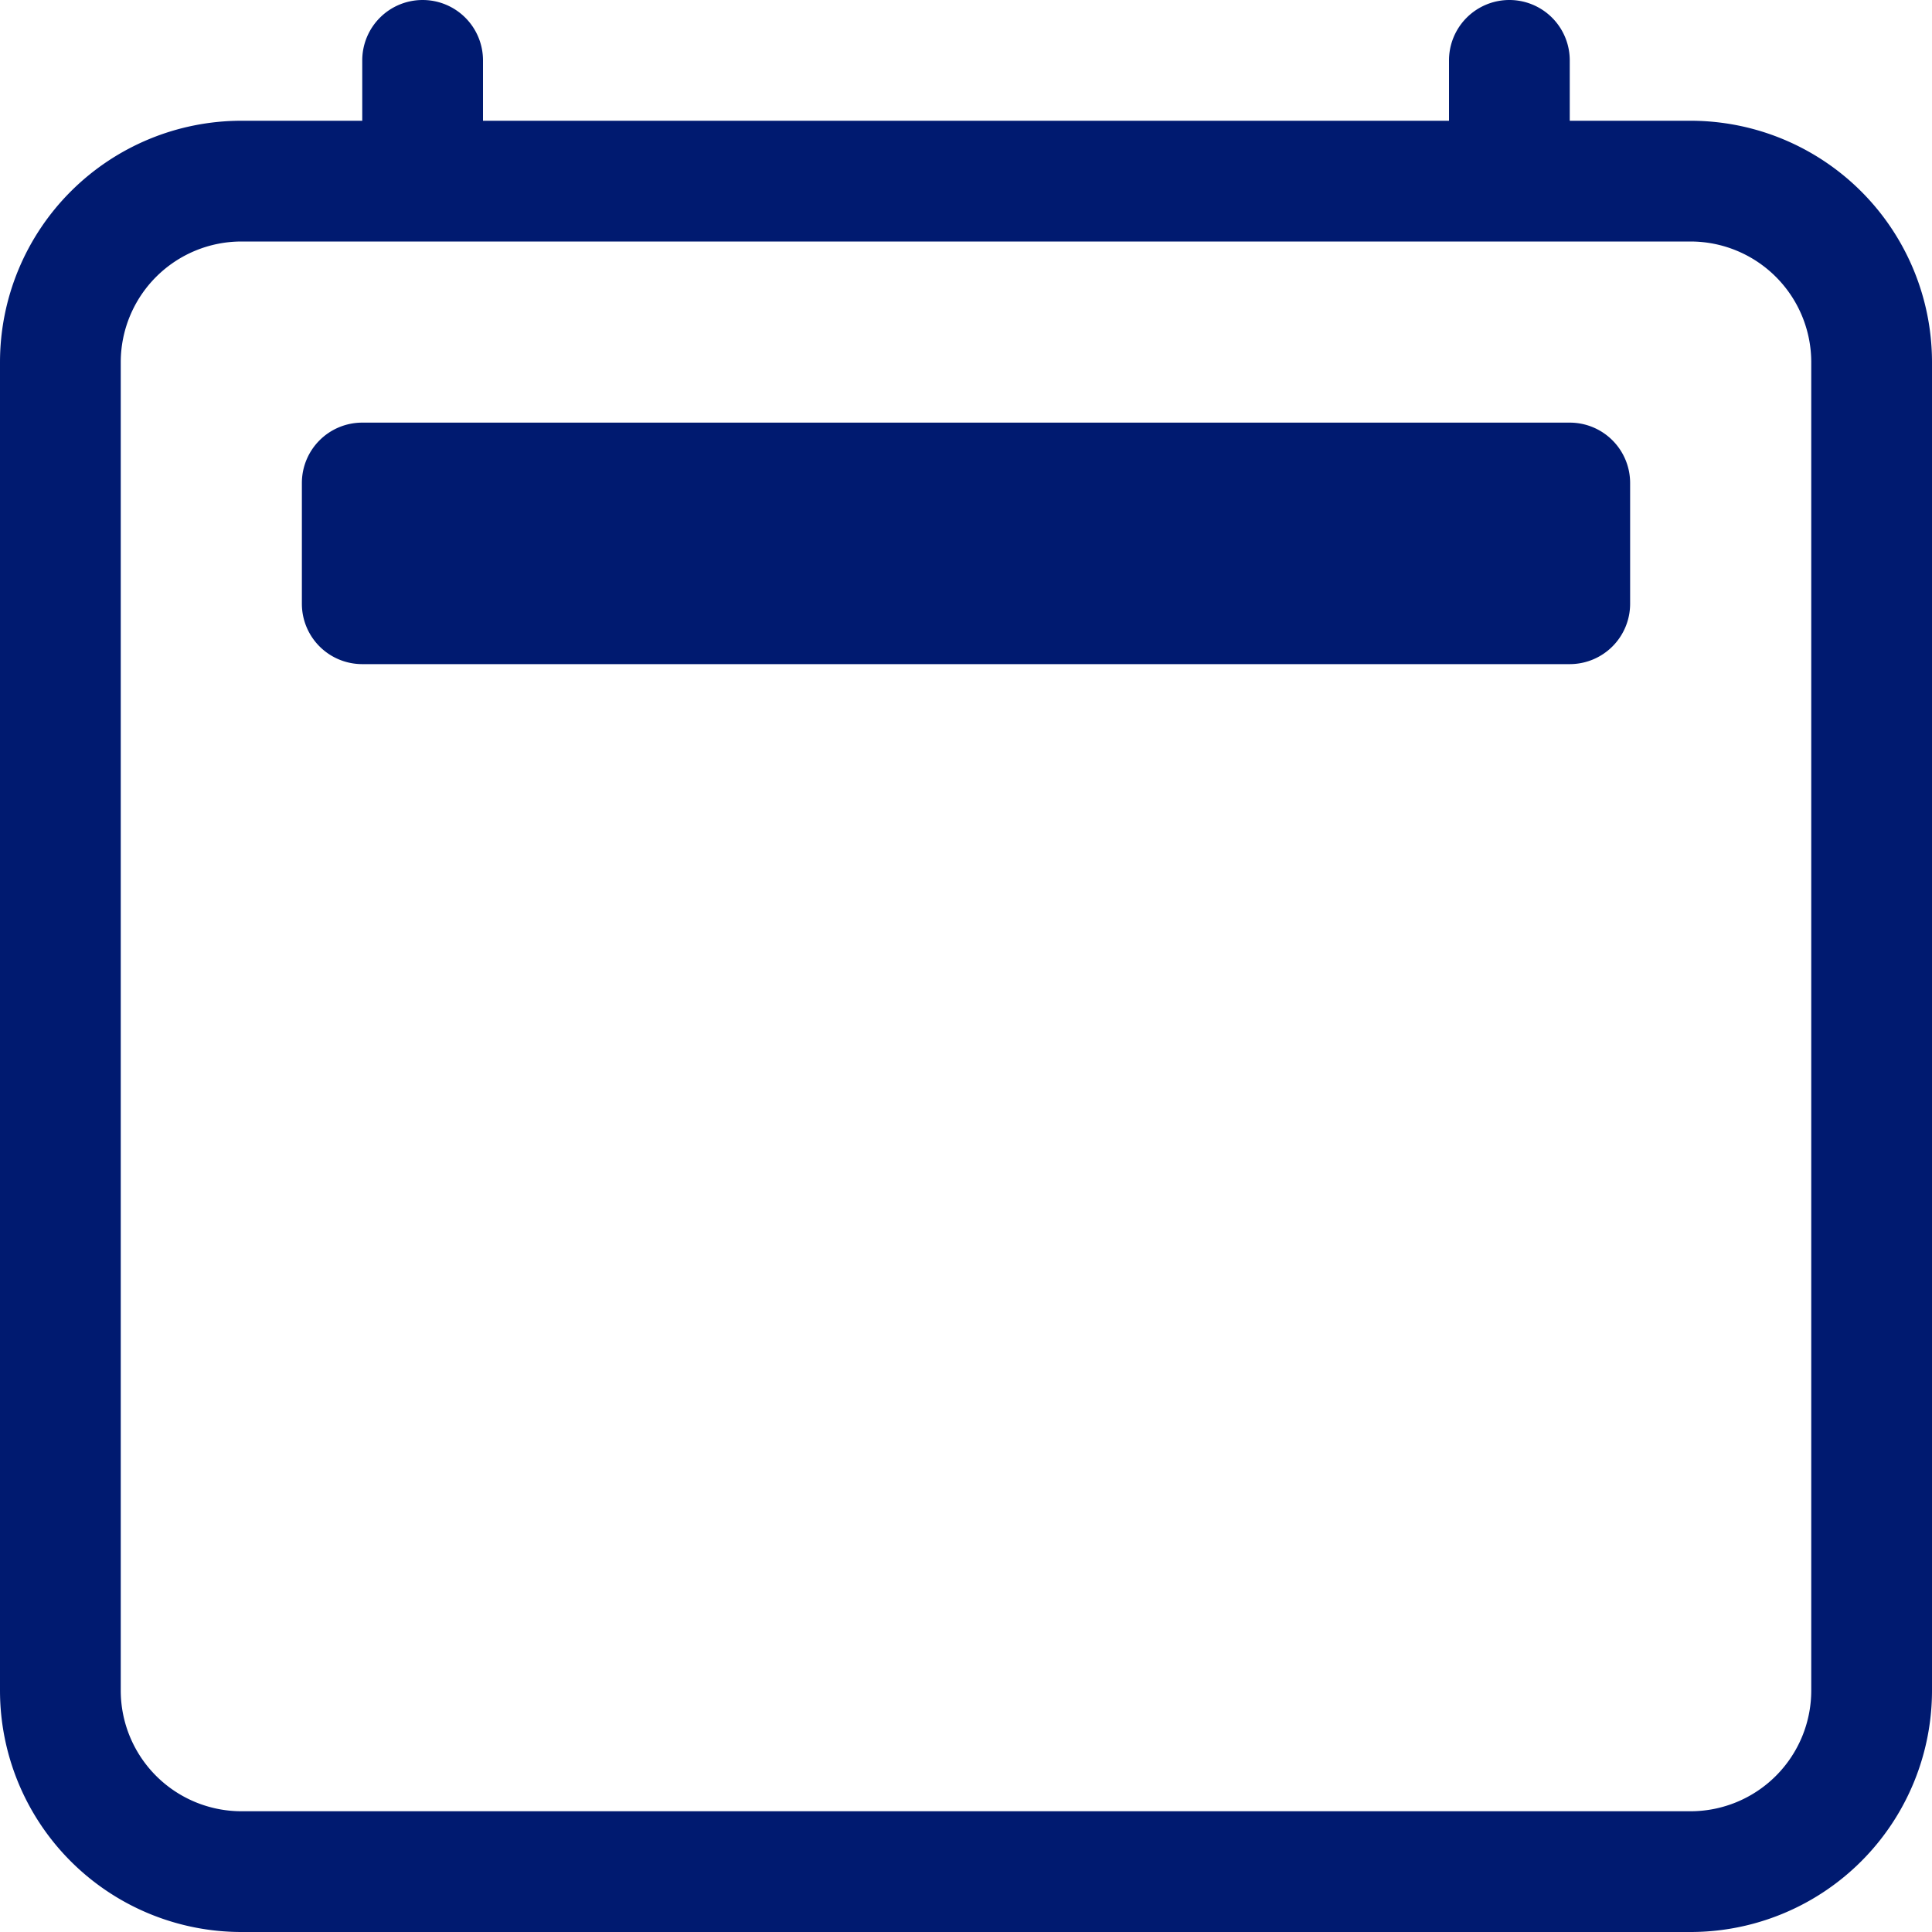 <svg id="calendar2" xmlns="http://www.w3.org/2000/svg" width="16" height="16" viewBox="0 0 16 16">
  <path id="Trazado_102" data-name="Trazado 102" d="M3.5,0A.5.5,0,0,1,4,.5V1h8V.5a.5.5,0,1,1,1,0V1h1a2,2,0,0,1,2,2V14a2,2,0,0,1-2,2H2a2,2,0,0,1-2-2V3A2,2,0,0,1,2,1H3V.5A.5.5,0,0,1,3.5,0ZM2,2A1,1,0,0,0,1,3V14a1,1,0,0,0,1,1H14a1,1,0,0,0,1-1V3a1,1,0,0,0-1-1Z" fill="#001a70"/>
  <path id="Trazado_103" data-name="Trazado 103" d="M2.5,4A.5.5,0,0,1,3,3.5H13a.5.5,0,0,1,.5.5V5a.5.5,0,0,1-.5.5H3A.5.5,0,0,1,2.5,5Z" fill="#001a70"/>
</svg>
